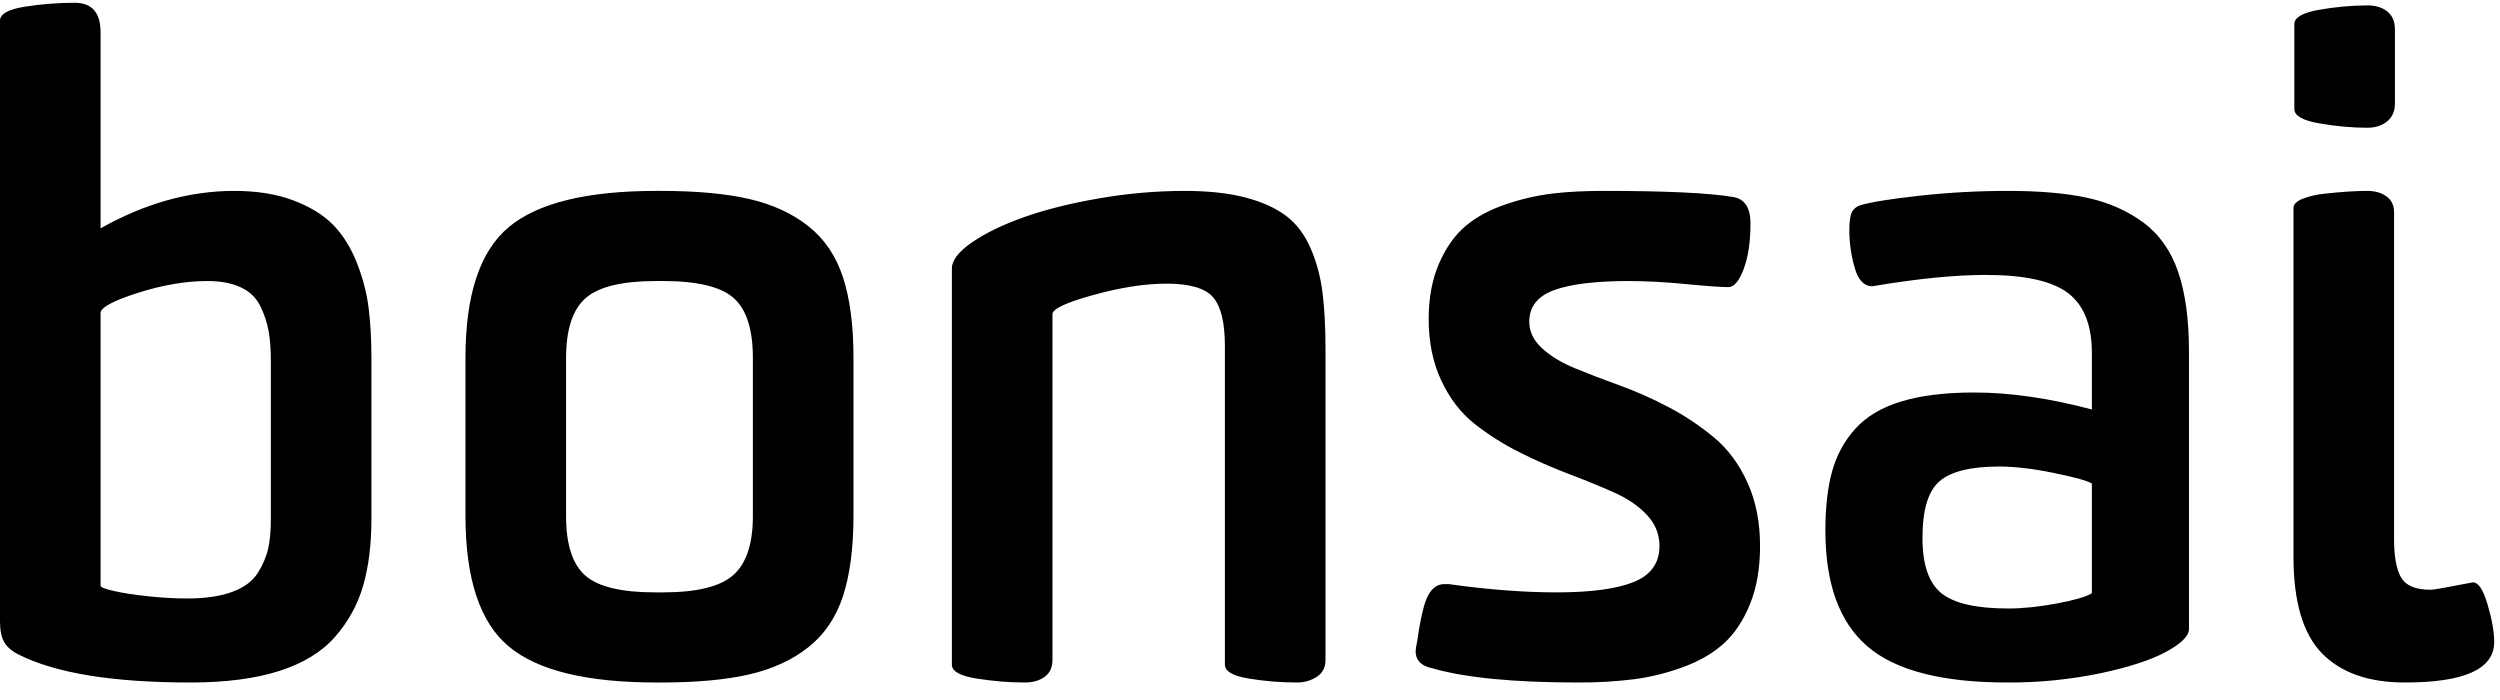 <svg fill="none" height="28" viewBox="0 0 100 28" width="100" xmlns="http://www.w3.org/2000/svg">
<path d="M91.774 4.361V0.965C91.774 0.698 92.107 0.506 92.775 0.39C93.41 0.277 94.055 0.219 94.7 0.216C95.025 0.216 95.289 0.297 95.492 0.46C95.695 0.623 95.797 0.86 95.797 1.174V4.135C95.797 4.448 95.692 4.689 95.483 4.858C95.274 5.026 95.013 5.11 94.7 5.11C94.084 5.11 93.443 5.052 92.775 4.936C92.107 4.82 91.774 4.628 91.774 4.361M91.739 22.267V8.315C91.739 8.176 91.855 8.057 92.087 7.958C92.372 7.847 92.671 7.777 92.975 7.749C93.335 7.708 93.655 7.679 93.934 7.662C94.212 7.644 94.467 7.636 94.7 7.636C95.002 7.636 95.254 7.709 95.457 7.854C95.66 8 95.762 8.212 95.762 8.491V21.548C95.762 22.269 95.858 22.79 96.05 23.11C96.241 23.43 96.633 23.591 97.225 23.591C97.341 23.591 97.905 23.492 98.915 23.294C99.136 23.294 99.333 23.593 99.507 24.191C99.681 24.79 99.768 25.286 99.768 25.68C99.768 26.76 98.578 27.3 96.198 27.3C94.746 27.3 93.64 26.911 92.879 26.133C92.119 25.356 91.739 24.067 91.739 22.267M76.899 21.518C76.899 22.586 77.152 23.323 77.657 23.73C78.162 24.136 79.053 24.34 80.33 24.34C80.911 24.34 81.558 24.273 82.273 24.139C82.987 24.006 83.454 23.869 83.675 23.73V19.34C83.477 19.224 82.963 19.082 82.133 18.914C81.303 18.745 80.58 18.661 79.965 18.661C78.838 18.661 78.045 18.856 77.587 19.245C77.128 19.634 76.899 20.391 76.899 21.518M73.015 21.222C73.015 20.293 73.105 19.503 73.285 18.853C73.465 18.203 73.775 17.633 74.217 17.146C74.658 16.658 75.27 16.295 76.054 16.057C76.838 15.819 77.81 15.7 78.972 15.7C80.4 15.7 81.968 15.926 83.675 16.379V14.118C83.675 13.008 83.358 12.21 82.725 11.725C82.092 11.24 80.992 10.997 79.425 10.997C78.182 10.997 76.672 11.149 74.896 11.45C74.559 11.45 74.321 11.198 74.182 10.693C74.047 10.22 73.977 9.73 73.973 9.238C73.973 8.879 74.005 8.632 74.069 8.498C74.103 8.429 74.151 8.368 74.209 8.319C74.268 8.269 74.336 8.232 74.409 8.21C74.838 8.083 75.633 7.955 76.794 7.827C77.968 7.699 79.149 7.635 80.33 7.636C81.596 7.636 82.653 7.729 83.5 7.914C84.348 8.1 85.091 8.428 85.73 8.898C86.368 9.369 86.833 10.025 87.123 10.867C87.413 11.709 87.559 12.774 87.559 14.063V25.158C87.559 25.437 87.254 25.741 86.644 26.072C86.035 26.403 85.152 26.691 83.997 26.934C82.779 27.184 81.539 27.307 80.296 27.3C77.683 27.3 75.816 26.819 74.696 25.854C73.575 24.891 73.015 23.347 73.015 21.222M56.625 26.046C56.625 25.988 56.648 25.843 56.694 25.611C56.822 24.705 56.967 24.104 57.129 23.808C57.291 23.512 57.505 23.364 57.773 23.364H57.946C59.511 23.584 60.948 23.695 62.258 23.695C63.638 23.695 64.669 23.557 65.353 23.279C66.037 23.001 66.379 22.522 66.379 21.84C66.379 21.366 66.21 20.951 65.873 20.593C65.537 20.235 65.096 19.935 64.55 19.693C63.956 19.431 63.355 19.185 62.747 18.956C62.077 18.702 61.42 18.413 60.779 18.091C60.141 17.773 59.536 17.39 58.976 16.948C58.43 16.515 57.989 15.94 57.652 15.224C57.316 14.508 57.147 13.689 57.147 12.765C57.147 11.914 57.287 11.169 57.565 10.533C57.844 9.897 58.198 9.398 58.628 9.036C59.057 8.675 59.595 8.386 60.239 8.17C60.844 7.963 61.468 7.819 62.103 7.741C62.701 7.671 63.377 7.636 64.132 7.636C66.64 7.636 68.376 7.718 69.34 7.882C69.793 7.964 70.019 8.316 70.019 8.937C70.019 9.663 69.929 10.27 69.749 10.756C69.569 11.242 69.363 11.485 69.131 11.485C68.852 11.485 68.286 11.445 67.432 11.363C66.683 11.287 65.93 11.247 65.177 11.241C63.83 11.241 62.826 11.363 62.164 11.605C61.502 11.847 61.171 12.269 61.171 12.869C61.171 13.262 61.339 13.614 61.676 13.925C62.013 14.238 62.454 14.506 63 14.731C63.545 14.956 64.146 15.187 64.803 15.423C65.458 15.66 66.113 15.952 66.766 16.298C67.406 16.636 68.009 17.04 68.566 17.502C69.114 17.958 69.557 18.555 69.895 19.294C70.233 20.033 70.402 20.882 70.402 21.84C70.402 22.727 70.269 23.5 70.002 24.159C69.735 24.818 69.386 25.343 68.957 25.734C68.527 26.125 67.987 26.44 67.337 26.679C66.701 26.914 66.04 27.079 65.368 27.169C64.623 27.261 63.873 27.305 63.122 27.3C60.544 27.3 58.593 27.109 57.269 26.725C56.84 26.633 56.625 26.406 56.625 26.046M38.075 26.586V10.736C38.075 10.411 38.345 10.063 38.885 9.691C39.425 9.32 40.122 8.983 40.975 8.681C41.829 8.379 42.83 8.129 43.98 7.932C45.102 7.737 46.238 7.638 47.376 7.636C48.328 7.636 49.138 7.723 49.806 7.897C50.473 8.071 51.016 8.315 51.435 8.628C51.853 8.942 52.18 9.372 52.419 9.917C52.657 10.463 52.816 11.05 52.898 11.677C52.978 12.304 53.02 13.076 53.02 13.993V26.394C53.02 26.697 52.903 26.923 52.671 27.074C52.432 27.227 52.154 27.305 51.87 27.3C51.231 27.3 50.593 27.248 49.954 27.143C49.315 27.039 48.996 26.853 48.996 26.586V13.837C48.996 12.907 48.839 12.26 48.526 11.894C48.212 11.529 47.591 11.346 46.662 11.346C45.802 11.346 44.827 11.497 43.736 11.799C42.644 12.101 42.099 12.356 42.099 12.565V26.394C42.099 26.697 41.994 26.923 41.785 27.074C41.576 27.225 41.315 27.3 41.001 27.3C40.374 27.3 39.73 27.248 39.068 27.143C38.406 27.039 38.075 26.853 38.075 26.586M22.643 20.646C22.643 21.778 22.898 22.569 23.408 23.019C23.918 23.47 24.85 23.695 26.206 23.695H26.518C27.874 23.695 28.812 23.464 29.333 23.002C29.854 22.54 30.115 21.755 30.115 20.646V14.324C30.115 13.169 29.857 12.367 29.342 11.917C28.827 11.466 27.885 11.241 26.518 11.241H26.24C24.885 11.241 23.946 11.469 23.425 11.925C22.904 12.382 22.643 13.181 22.643 14.324V20.646V20.646ZM18.619 20.629V14.307C18.619 11.787 19.198 10.045 20.355 9.081C21.511 8.118 23.479 7.636 26.257 7.636H26.432C27.85 7.636 29.027 7.743 29.963 7.958C30.898 8.173 31.689 8.536 32.334 9.046C32.979 9.558 33.441 10.24 33.72 11.093C33.999 11.947 34.139 13.018 34.139 14.307V20.629C34.139 21.918 33.999 22.99 33.72 23.843C33.441 24.696 32.979 25.379 32.334 25.889C31.689 26.401 30.898 26.763 29.963 26.978C29.027 27.193 27.85 27.3 26.432 27.3H26.257C23.467 27.3 21.497 26.819 20.346 25.854C19.195 24.891 18.619 23.15 18.619 20.629V20.629ZM4.023 23.431C4.023 23.489 4.202 23.559 4.562 23.641C4.921 23.723 5.376 23.793 5.925 23.851C6.476 23.91 6.994 23.939 7.481 23.939C8.21 23.939 8.813 23.851 9.287 23.676C9.762 23.501 10.104 23.247 10.312 22.914C10.508 22.614 10.649 22.282 10.729 21.933C10.799 21.612 10.834 21.218 10.834 20.751V14.429C10.834 13.973 10.805 13.582 10.747 13.256C10.684 12.913 10.576 12.58 10.425 12.266C10.265 11.929 9.991 11.66 9.652 11.504C9.293 11.329 8.841 11.241 8.297 11.241C7.44 11.241 6.522 11.396 5.543 11.706C4.565 12.015 4.058 12.28 4.023 12.502V23.431V23.431ZM0 24.862V0.825C0 0.559 0.331 0.372 0.992 0.268C1.652 0.163 2.319 0.111 2.987 0.111C3.678 0.111 4.023 0.506 4.023 1.296V9.134C5.795 8.135 7.579 7.636 9.374 7.636C10.28 7.636 11.068 7.764 11.742 8.019C12.414 8.274 12.945 8.602 13.334 9.003C13.722 9.404 14.036 9.906 14.274 10.51C14.512 11.114 14.669 11.715 14.744 12.312C14.819 12.911 14.857 13.587 14.857 14.342V20.734C14.857 21.767 14.747 22.664 14.527 23.425C14.308 24.182 13.925 24.88 13.404 25.471C12.876 26.075 12.131 26.531 11.169 26.839C10.206 27.146 9.023 27.3 7.62 27.3C4.52 27.3 2.231 26.929 0.751 26.185C0.471 26.046 0.276 25.878 0.166 25.68C0.055 25.483 0 25.21 0 24.862H0Z" fill="currentColor"></path>
</svg>